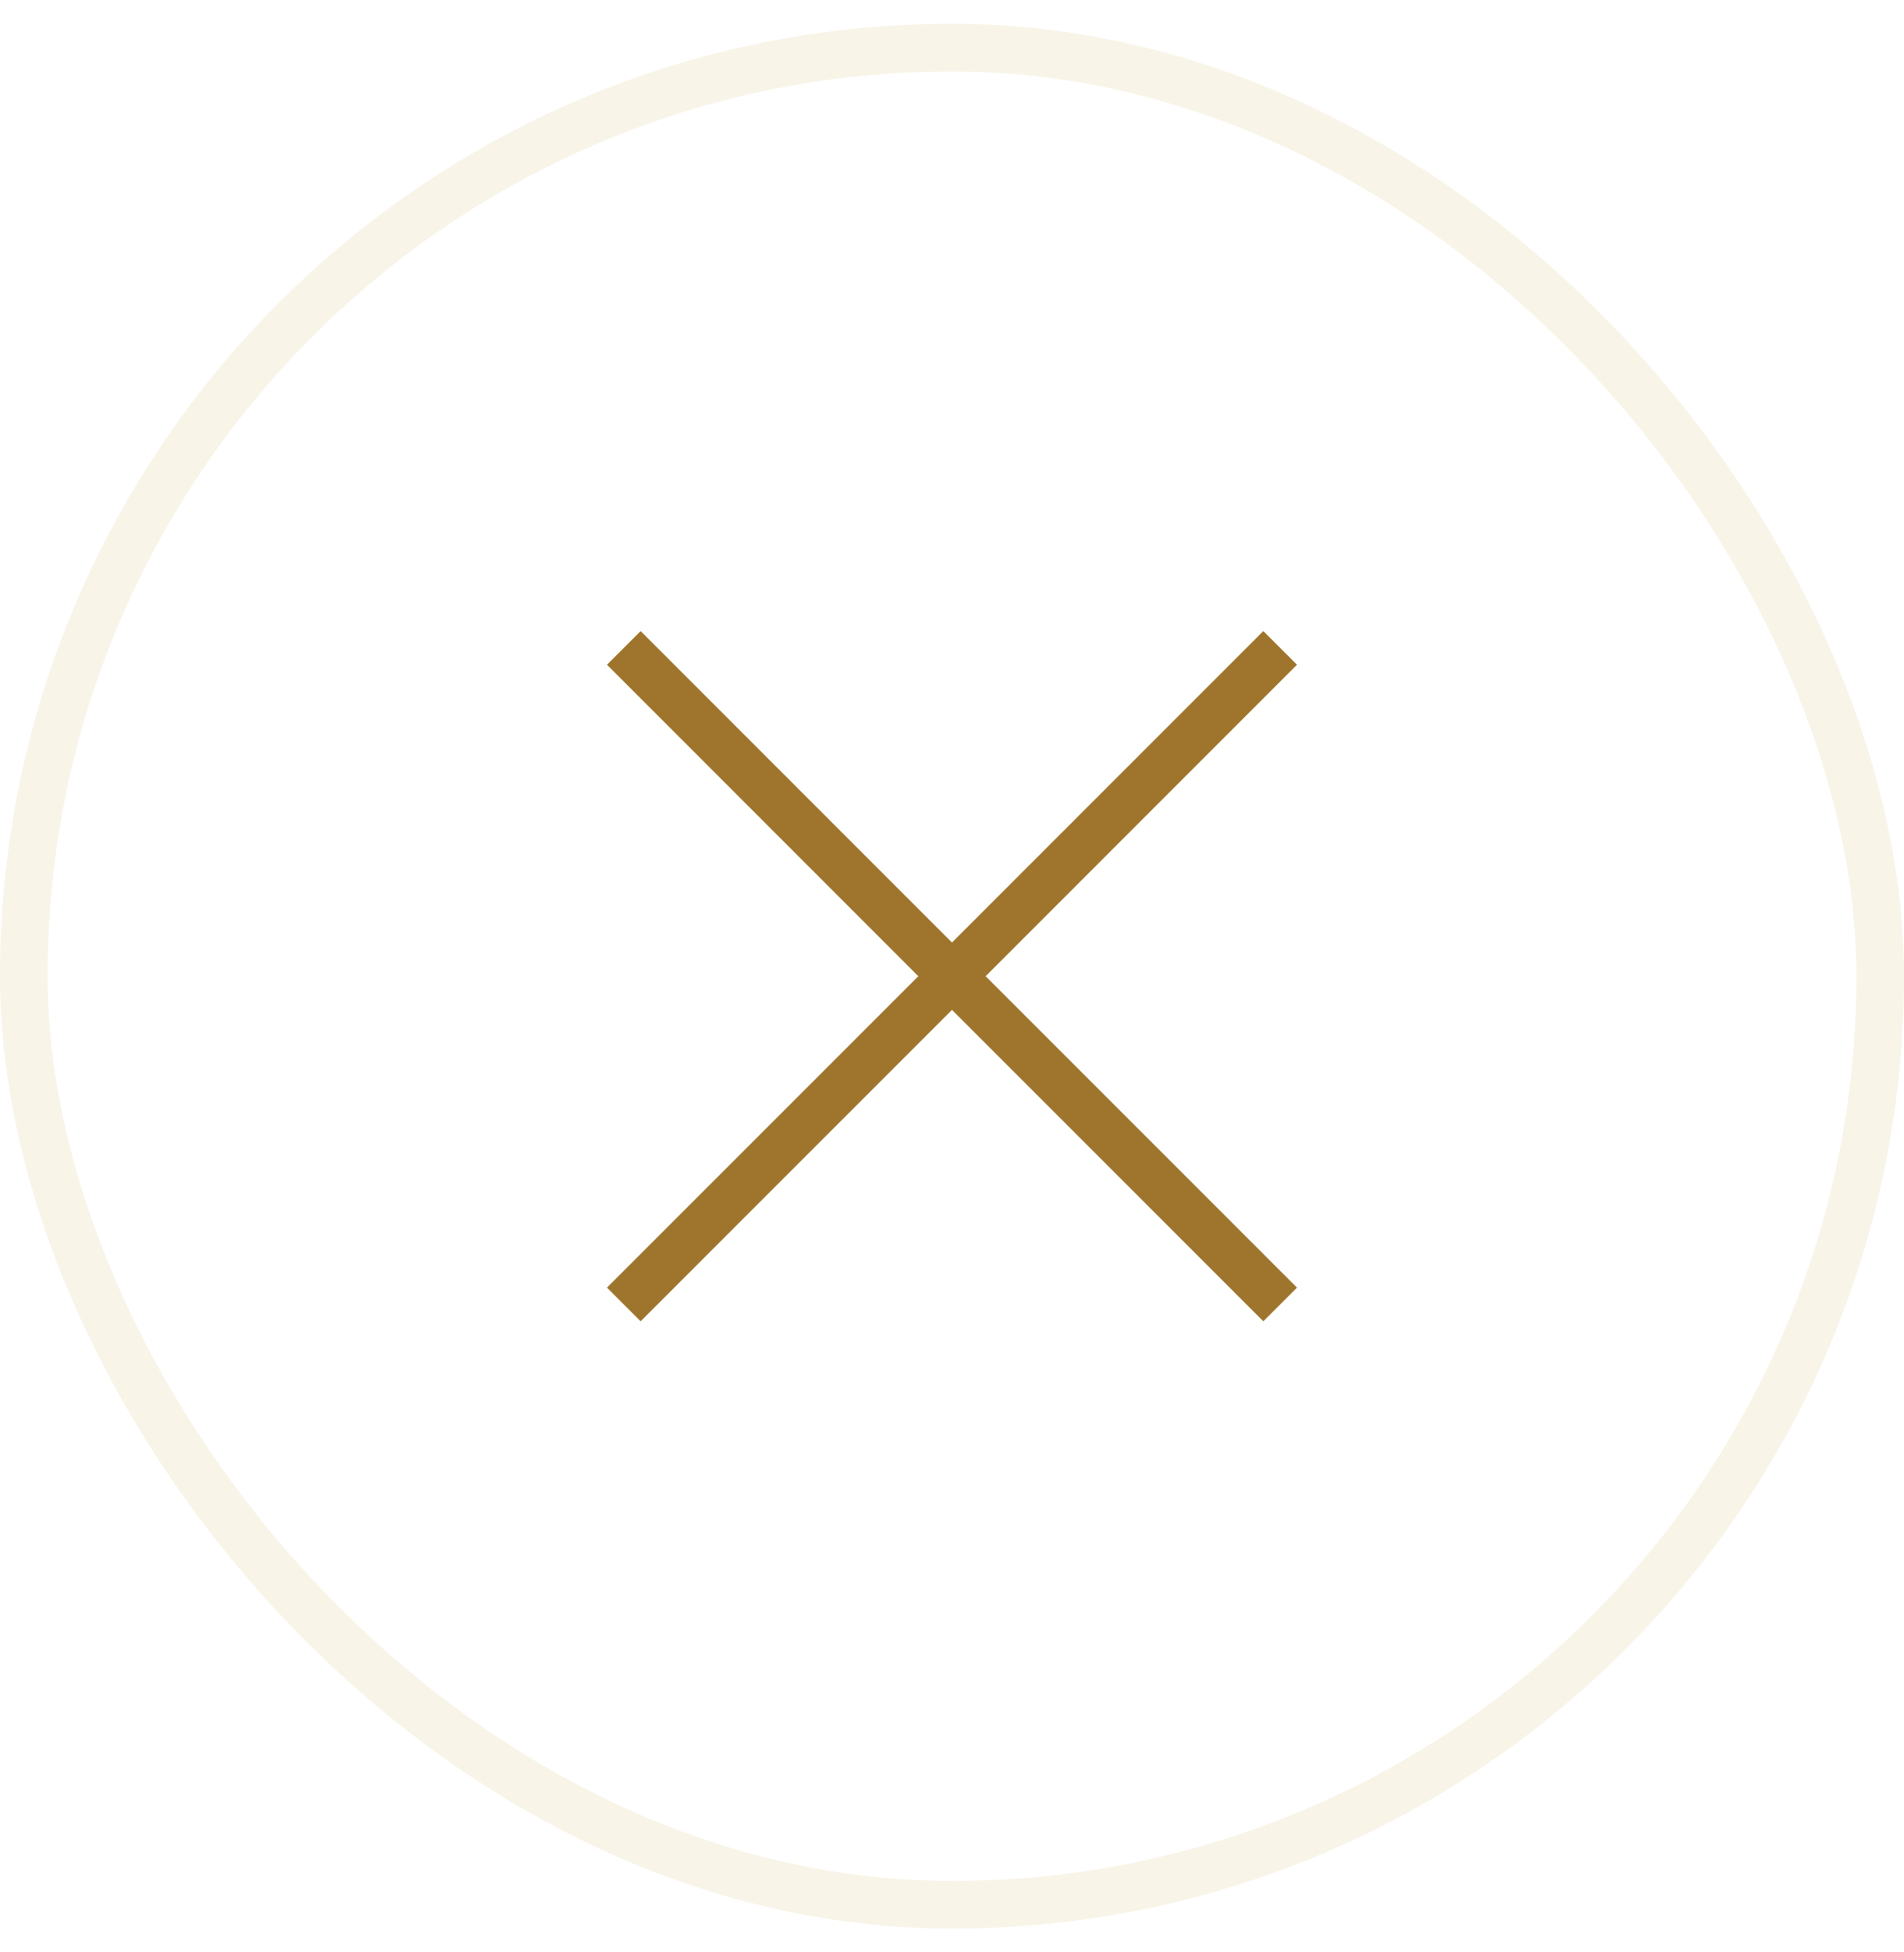 <svg xmlns="http://www.w3.org/2000/svg" width="40" height="41" viewBox="0 0 40 41" fill="none"><rect x="0.5" y="1" width="39" height="39" rx="19.5" stroke="#DFC990" stroke-opacity="0.2"></rect><path d="M26.894 27.394L13.105 13.606" stroke="#9F752D"></path><path d="M13.105 27.394L26.894 13.606" stroke="#9F752D"></path></svg>
